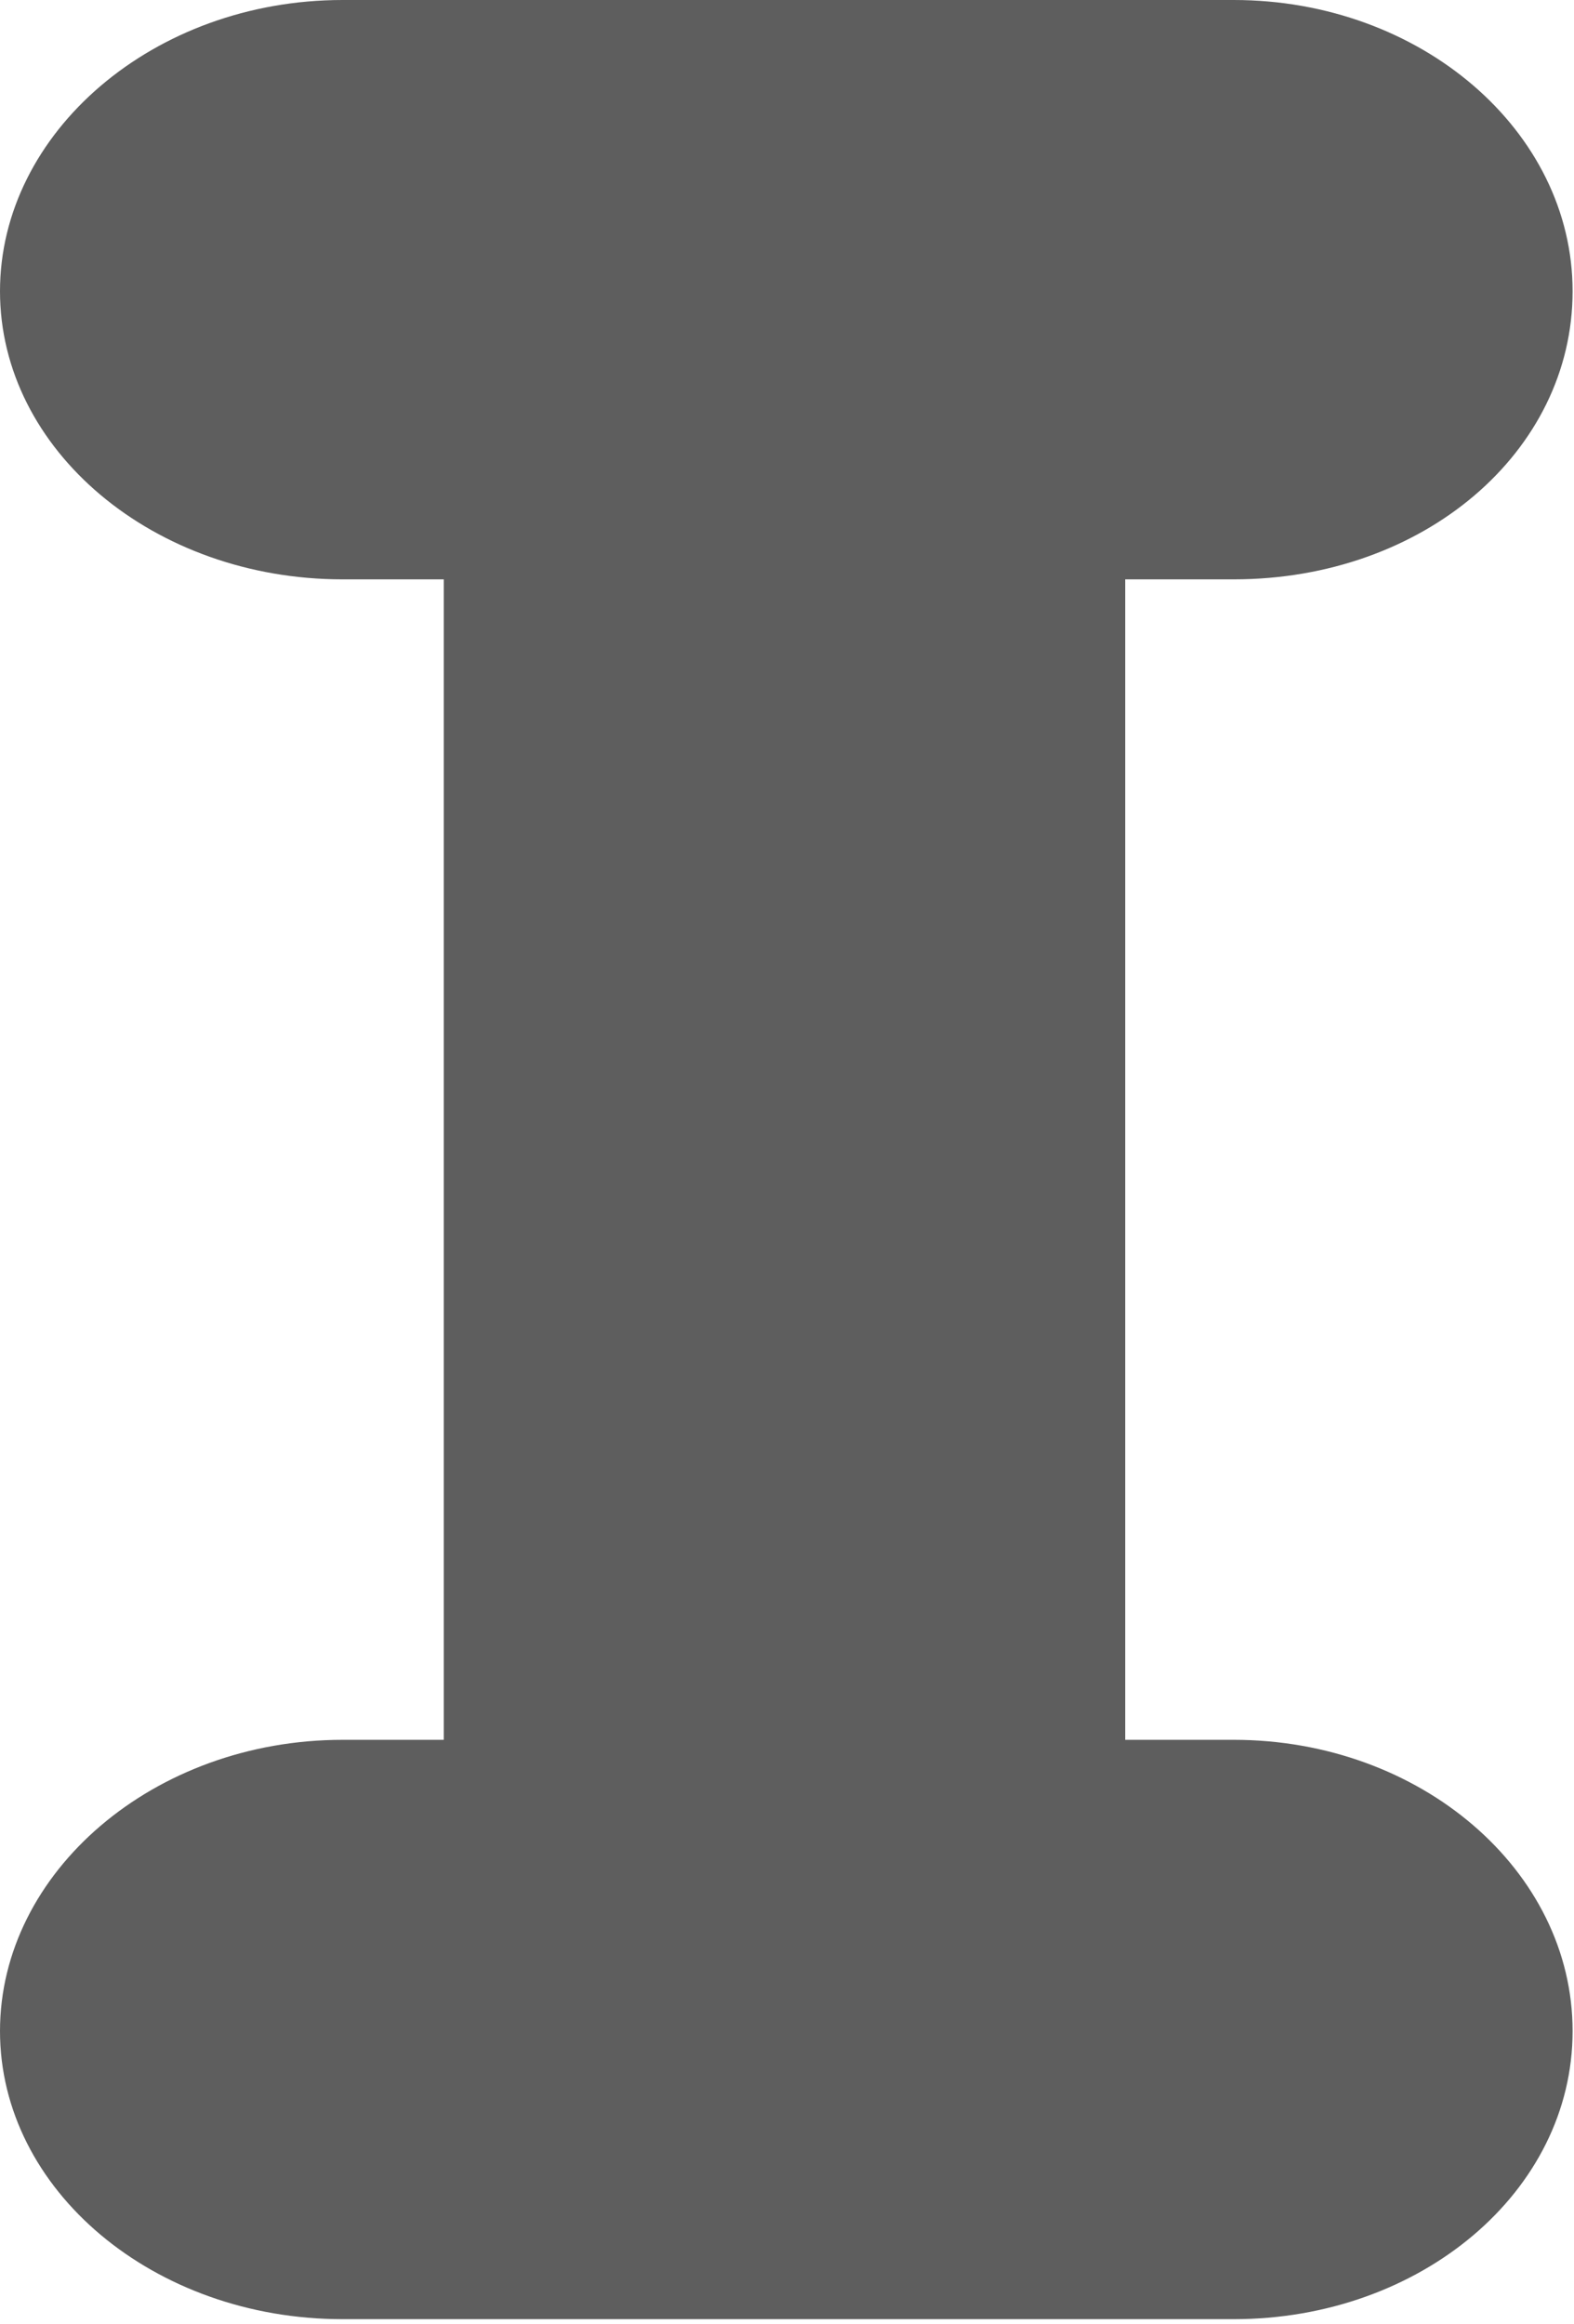 <?xml version="1.0" encoding="utf-8"?>
<svg xmlns="http://www.w3.org/2000/svg" fill="none" height="100%" overflow="visible" preserveAspectRatio="none" style="display: block;" viewBox="0 0 63 93" width="100%">
<path d="M49.381 92.795H13.71C6.152 92.795 0 87.62 0 81.267C0 74.914 6.152 69.614 13.71 69.614H17.762V23.181H13.71C6.152 23.181 0 18.006 0 11.653C0 5.3 6.152 0 13.71 0H49.381C56.855 0 62.944 5.229 62.944 11.653C62.944 18.077 56.981 23.181 49.381 23.181H45.035V69.614H49.381C56.855 69.614 62.944 74.843 62.944 81.267C62.944 87.691 56.855 92.795 49.381 92.795Z" fill="#5E5E5E" id="Vector"/>
</svg>